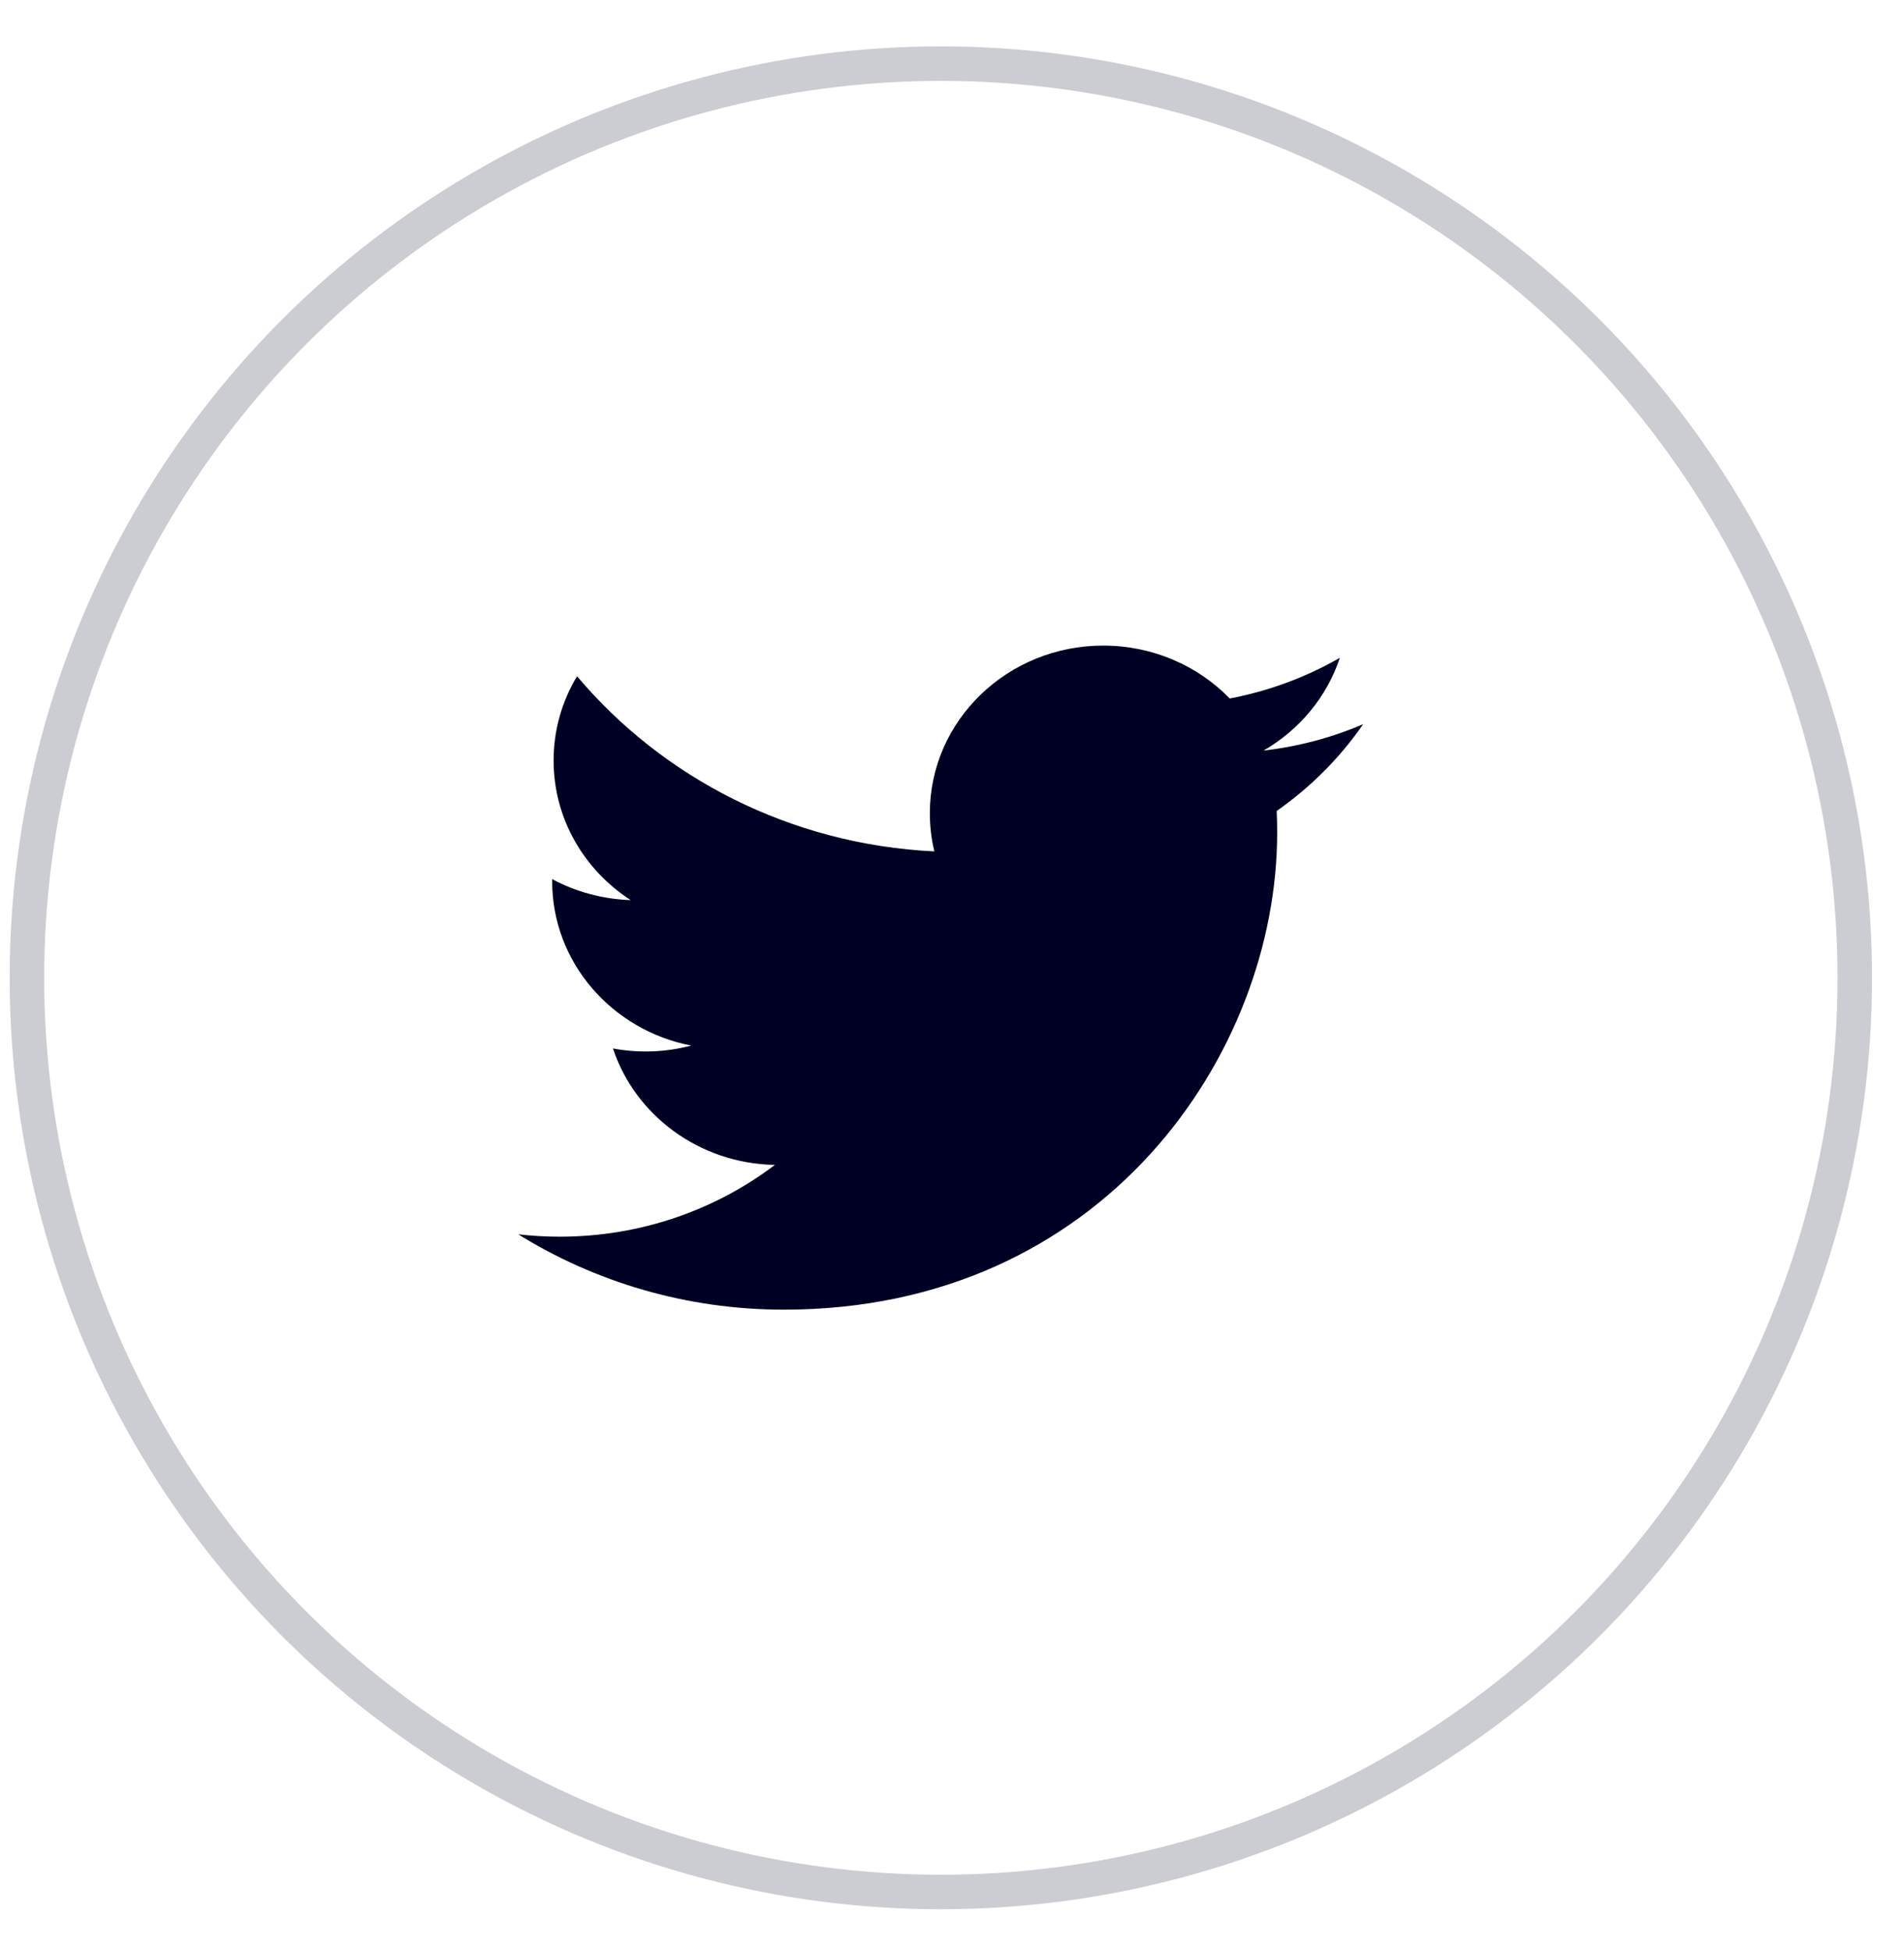 <svg width="41" height="42" viewBox="0 0 41 42" fill="none" xmlns="http://www.w3.org/2000/svg">
<circle opacity="0.2" cx="20.26" cy="21.05" r="19.68" stroke="#000024" stroke-width="0.743"/>
<path d="M29.354 15.59C28.673 15.882 27.95 16.073 27.21 16.158C27.981 15.711 28.573 15.004 28.852 14.161C28.119 14.582 27.317 14.878 26.481 15.037C25.8 14.336 24.83 13.898 23.756 13.898C21.695 13.898 20.023 15.513 20.023 17.506C20.023 17.789 20.056 18.065 20.12 18.329C17.018 18.178 14.267 16.742 12.426 14.558C12.104 15.091 11.921 15.711 11.921 16.372C11.921 17.625 12.579 18.729 13.581 19.377C12.988 19.358 12.409 19.204 11.89 18.925C11.89 18.94 11.89 18.955 11.89 18.97C11.89 20.719 13.177 22.178 14.884 22.509C14.335 22.654 13.758 22.675 13.199 22.571C13.674 24.005 15.052 25.048 16.686 25.078C15.408 26.046 13.799 26.623 12.05 26.623C11.748 26.623 11.451 26.605 11.159 26.572C12.811 27.596 14.773 28.194 16.881 28.194C23.748 28.194 27.502 22.694 27.502 17.925C27.502 17.768 27.499 17.613 27.492 17.458C28.222 16.947 28.853 16.315 29.354 15.59Z" fill="#000024"/>
</svg>
